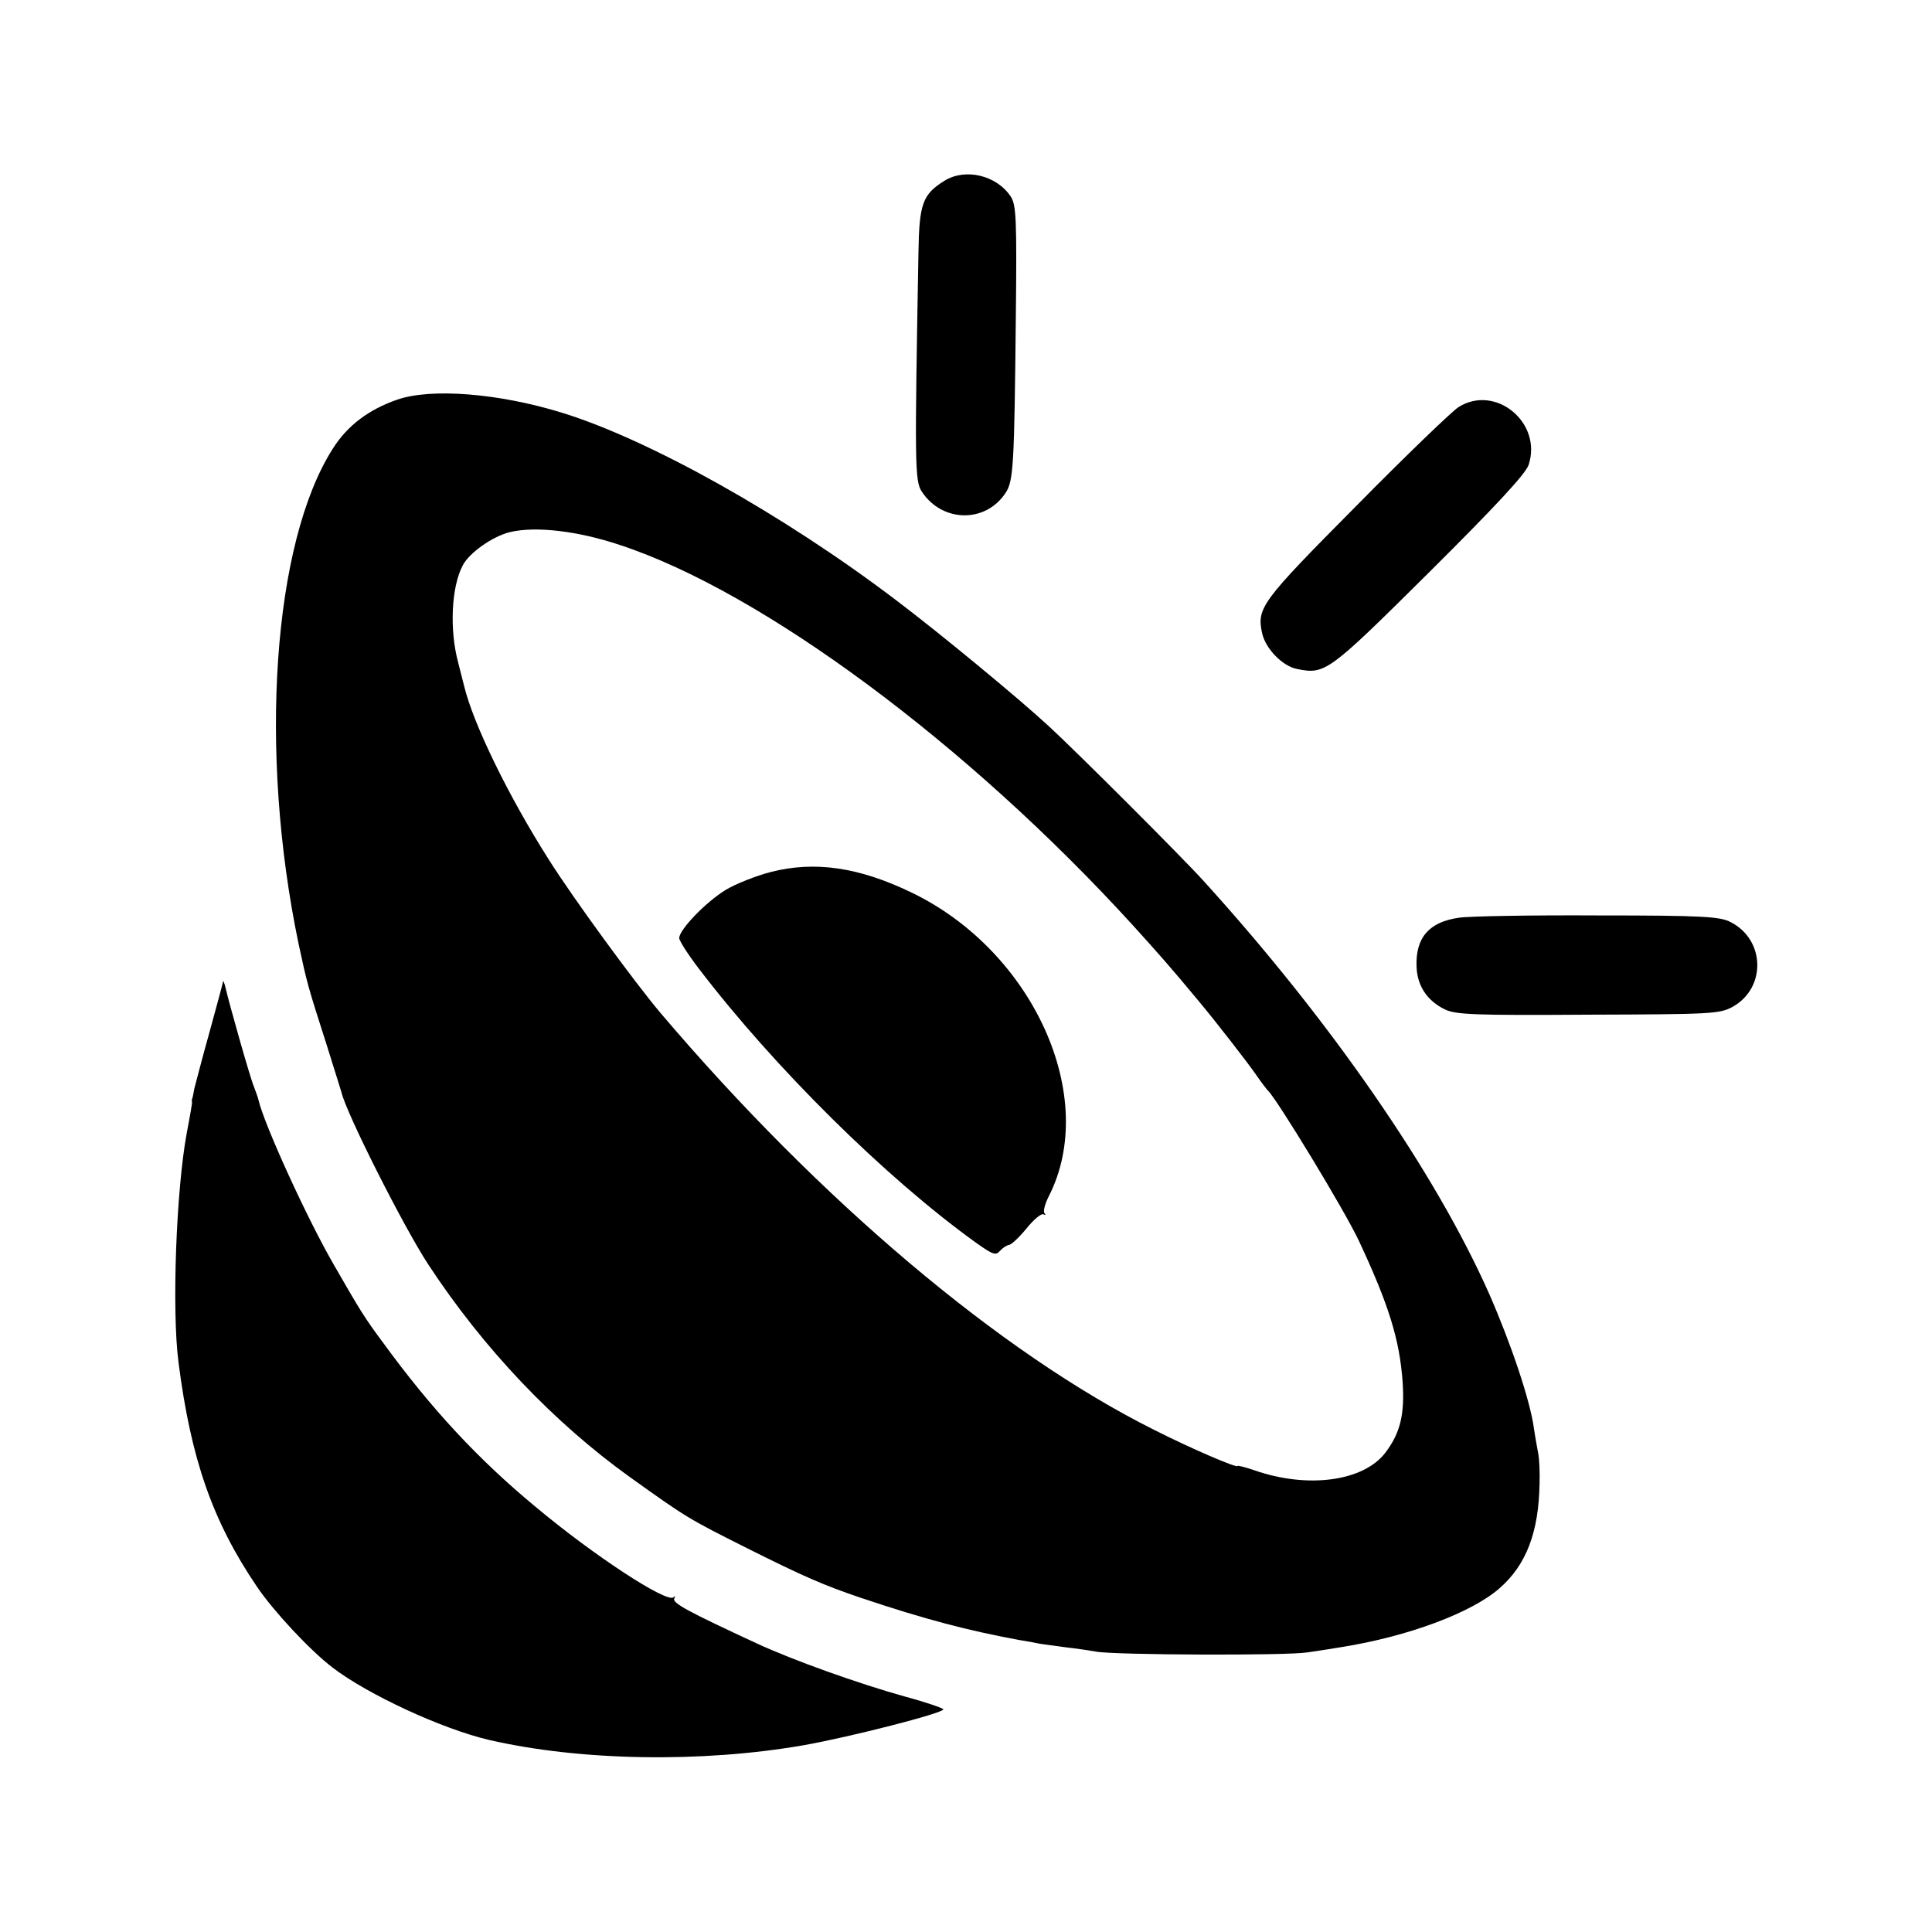 <?xml version="1.0" standalone="no"?>
<!DOCTYPE svg PUBLIC "-//W3C//DTD SVG 20010904//EN"
 "http://www.w3.org/TR/2001/REC-SVG-20010904/DTD/svg10.dtd">
<svg version="1.0" xmlns="http://www.w3.org/2000/svg"
 width="512pt" height="512pt" viewBox="0 0 512 512"
 preserveAspectRatio="xMidYMid meet">
<g transform="translate(0,512) scale(0.1,-0.1)"
fill="#000000" stroke="none">
<path d="M2503 4641 c-58 -36 -67 -61 -69 -190 -10 -561 -10 -606 9 -634 54
-82 169 -84 222 -3 21 31 23 76 27 461 3 269 1 303 -14 325 -38 56 -120 75
-175 41z"/>
<path d="M1053 4061 c-75 -26 -132 -68 -171 -130 -159 -249 -197 -802 -91
-1311 23 -107 24 -111 75 -270 20 -63 37 -119 39 -125 13 -56 165 -357 230
-456 147 -224 333 -419 535 -564 151 -108 153 -109 310 -188 152 -76 203 -98
300 -131 173 -58 285 -87 420 -112 25 -4 47 -8 50 -9 3 -1 34 -5 70 -10 36 -4
74 -10 85 -12 46 -9 505 -11 560 -2 33 5 74 11 90 14 176 28 345 91 419 156
71 62 104 149 106 278 1 31 -1 65 -3 76 -2 11 -8 43 -12 70 -10 74 -61 225
-118 355 -142 321 -421 725 -757 1095 -55 61 -336 342 -410 410 -81 75 -292
249 -406 335 -299 227 -654 425 -884 496 -168 52 -347 66 -437 35z m589 -385
c378 -124 924 -529 1361 -1009 66 -73 100 -111 172 -198 47 -56 133 -167 155
-199 13 -19 27 -37 30 -40 23 -21 205 -320 242 -400 79 -169 107 -261 115
-371 6 -87 -6 -136 -45 -188 -58 -77 -207 -97 -349 -47 -24 8 -43 13 -43 11 0
-7 -123 46 -220 95 -407 203 -887 608 -1310 1106 -69 82 -230 302 -295 405
-107 168 -201 361 -225 461 -6 23 -13 52 -16 63 -23 86 -18 199 12 256 17 34
80 78 126 89 68 16 179 3 290 -34z"/>
<path d="M2042 2809 c-38 -10 -92 -31 -120 -48 -53 -33 -122 -105 -122 -127 0
-7 23 -43 52 -81 200 -262 495 -554 734 -726 45 -32 53 -35 64 -22 7 8 18 15
24 16 6 0 27 20 46 43 19 24 40 41 45 38 6 -3 7 -2 3 3 -4 4 1 24 11 44 135
263 -41 651 -364 806 -139 67 -256 84 -373 54z"/>
<path d="M3865 4041 c-16 -10 -139 -128 -271 -262 -253 -255 -264 -270 -249
-338 9 -40 54 -87 93 -94 74 -15 83 -8 349 256 176 175 256 261 264 285 37
112 -88 215 -186 153z"/>
<path d="M3867 2688 c-80 -11 -116 -53 -113 -130 2 -51 28 -90 75 -113 29 -14
79 -16 380 -14 328 1 348 2 383 21 89 50 86 177 -5 224 -28 15 -72 18 -353 18
-176 1 -341 -2 -367 -6z"/>
<path d="M591 2519 c0 -4 -17 -65 -36 -135 -20 -71 -37 -138 -40 -149 -2 -11
-4 -22 -5 -25 -2 -3 -2 -8 -1 -12 0 -3 -6 -39 -14 -80 -28 -151 -40 -469 -22
-608 33 -257 90 -421 208 -595 44 -65 140 -168 200 -214 94 -72 291 -163 415
-192 243 -56 564 -61 834 -14 124 22 370 85 370 95 0 3 -46 19 -102 34 -122
34 -296 96 -393 141 -179 83 -225 107 -218 119 3 6 2 8 -2 3 -18 -16 -212 111
-366 240 -151 125 -275 258 -404 435 -49 66 -60 84 -129 204 -71 122 -186 374
-201 439 -1 6 -7 21 -12 35 -10 23 -65 218 -76 265 -3 11 -5 17 -6 14z"/>
</g>
</svg>
